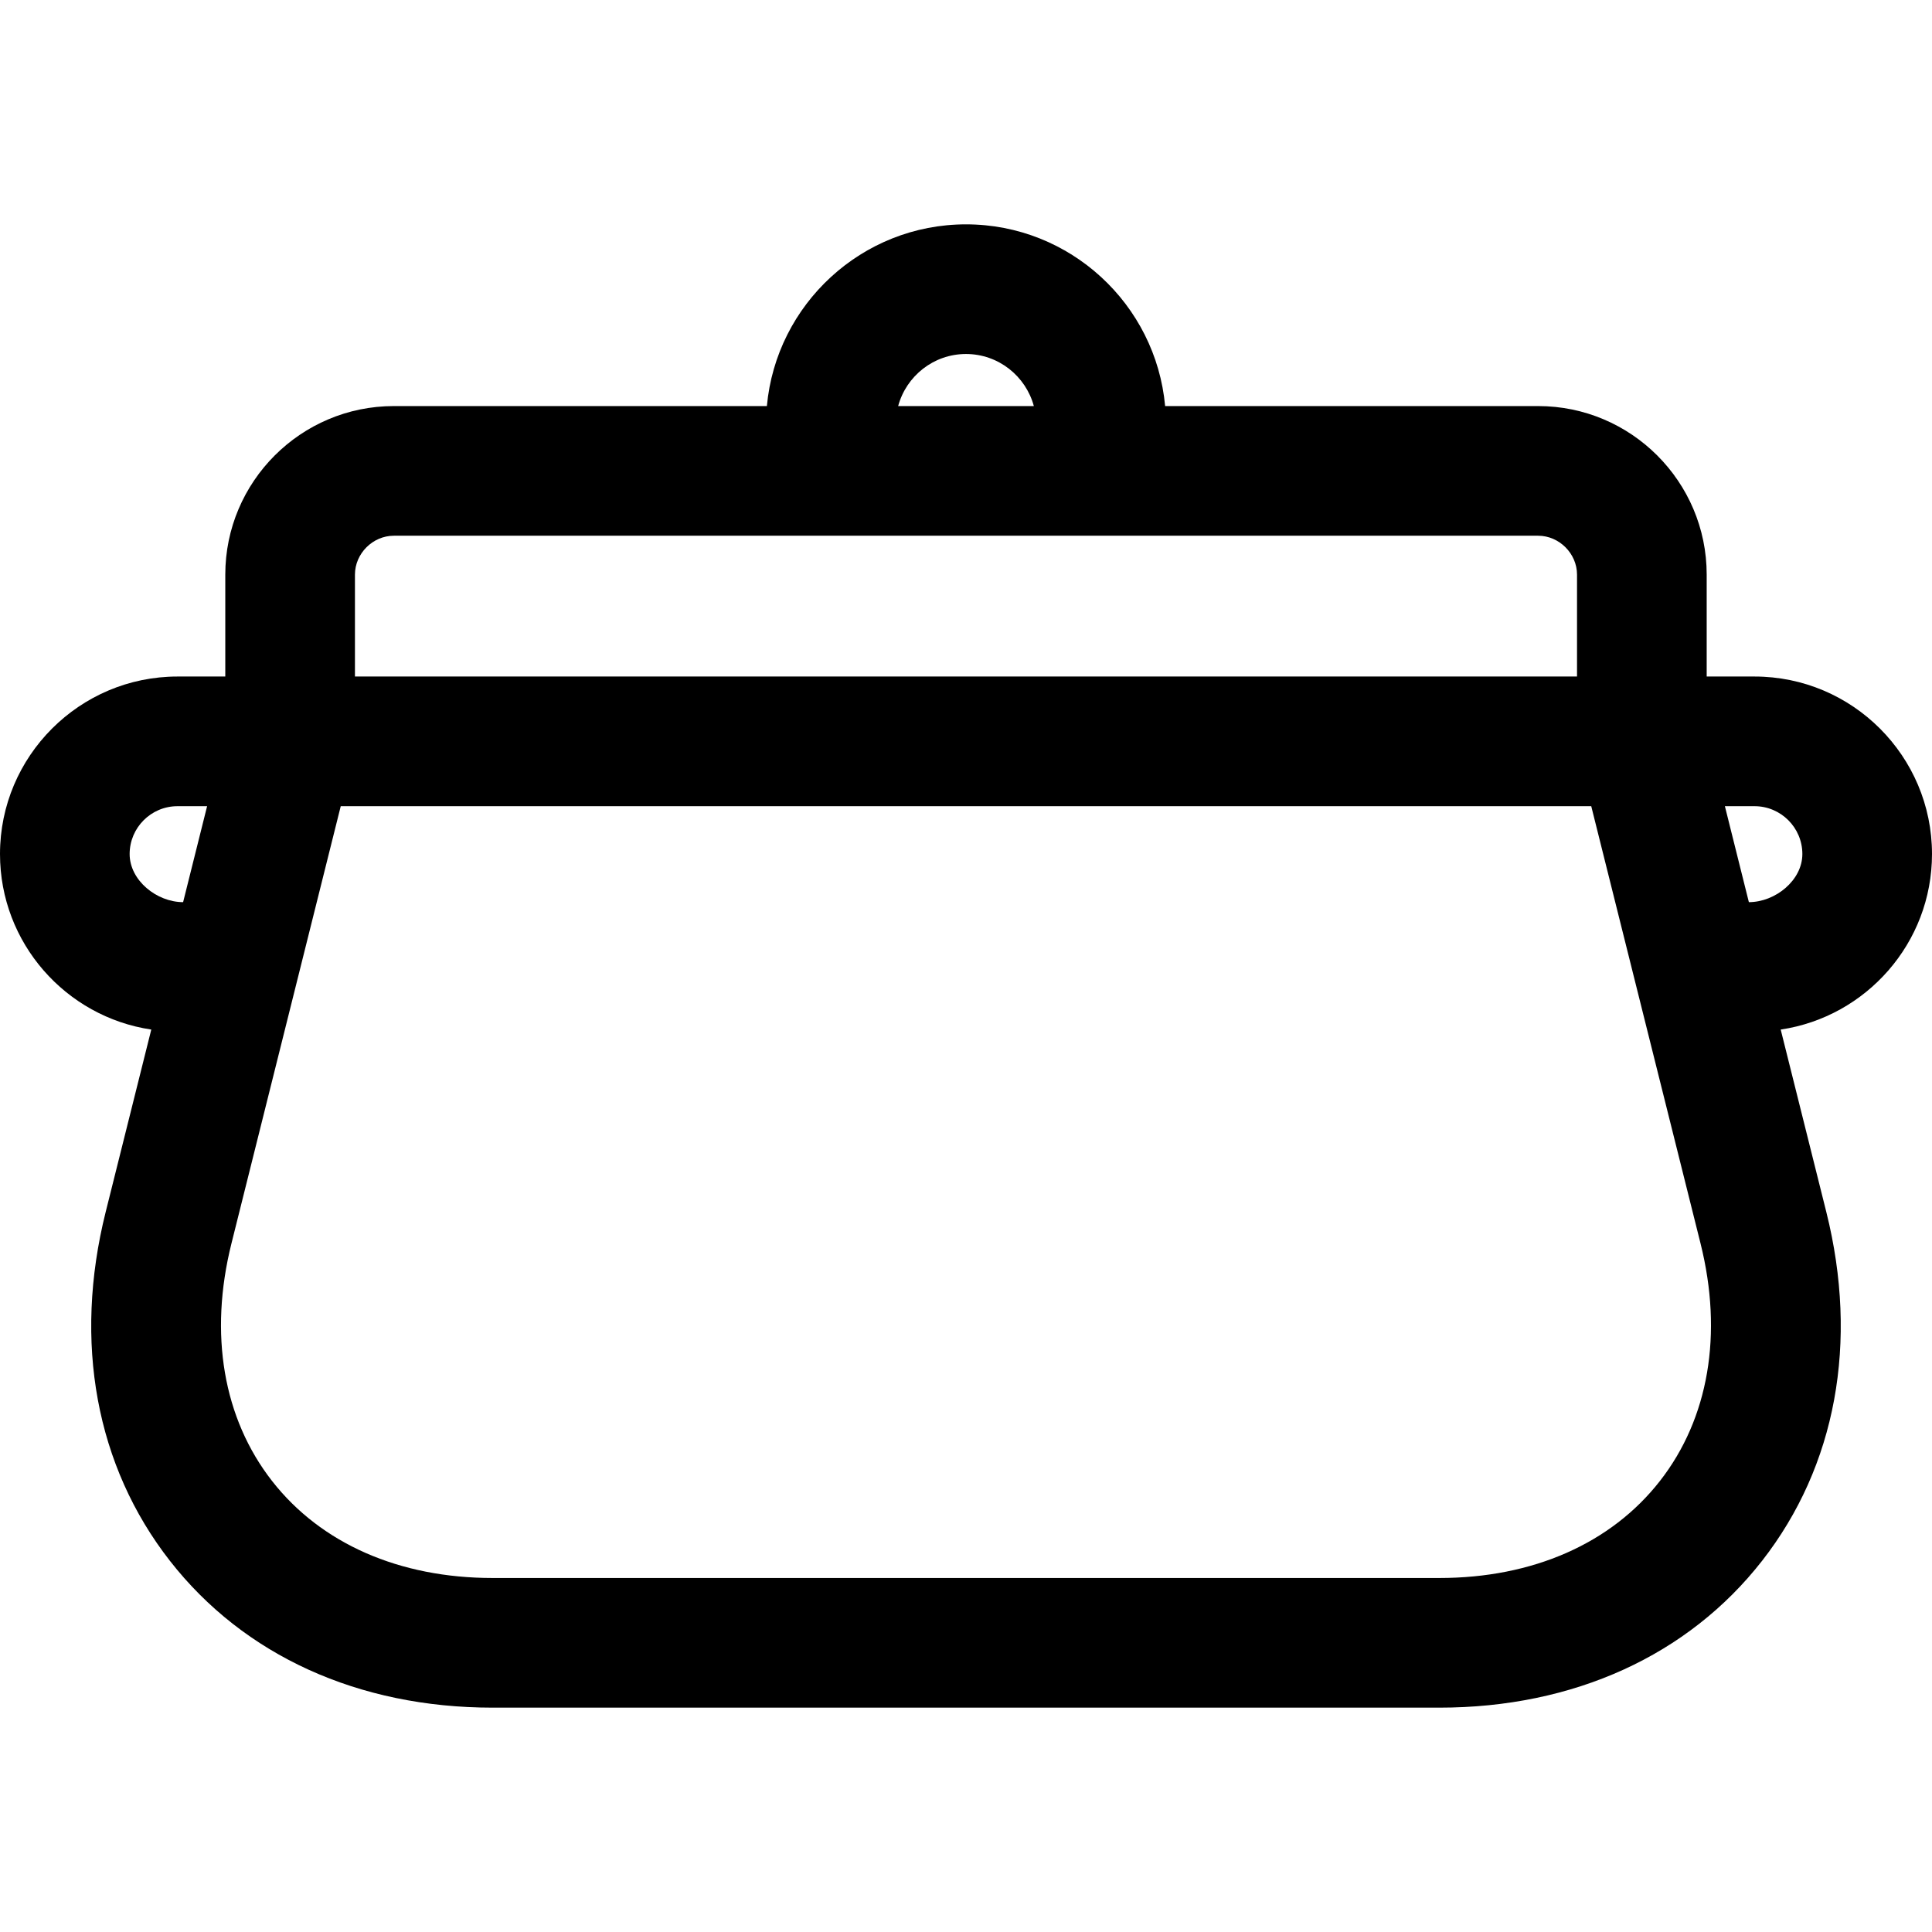 <?xml version="1.0" encoding="iso-8859-1"?>
<!-- Uploaded to: SVG Repo, www.svgrepo.com, Generator: SVG Repo Mixer Tools -->
<!DOCTYPE svg PUBLIC "-//W3C//DTD SVG 1.1//EN" "http://www.w3.org/Graphics/SVG/1.1/DTD/svg11.dtd">
<svg fill="#000000" height="800px" width="800px" version="1.1" id="Capa_1" xmlns="http://www.w3.org/2000/svg" xmlns:xlink="http://www.w3.org/1999/xlink" 
	 viewBox="0 0 296.998 296.998" xml:space="preserve">
<path d="M296.998,131.288c0-15.047-12.238-27.288-27.281-27.288h-7.355V88.334c0-14.288-11.623-25.911-25.91-25.911h-57.342
	c-1.426-15.64-14.607-27.935-30.611-27.935s-29.184,12.296-30.609,27.935H60.545c-14.289,0-25.912,11.623-25.912,25.911V104h-7.35
	C12.238,104,0,116.241,0,131.288c0,13.674,10.113,25.029,23.256,26.982l-7.012,28.048c-5.002,20.016-1.496,39.057,9.871,53.616
	c11.367,14.559,28.99,22.576,49.623,22.576h145.52c20.633,0,38.256-8.018,49.623-22.576c11.367-14.559,14.873-33.6,9.871-53.616
	l-7.012-28.048C286.883,156.319,296.998,144.964,296.998,131.288z M148.498,54.419c4.988,0,9.188,3.402,10.43,8.004h-20.859
	C139.311,57.821,143.51,54.419,148.498,54.419z M54.564,88.334c0-3.24,2.738-5.979,5.98-5.979h175.906
	c3.24,0,5.979,2.739,5.979,5.979V104H54.564V88.334z M28.15,138.683c-4.055,0-8.221-3.342-8.221-7.395
	c0-4.057,3.299-7.356,7.353-7.356h4.555L28.15,138.683z M255.172,227.667c-7.51,9.616-19.553,14.912-33.914,14.912H75.738
	c-14.361,0-26.404-5.296-33.914-14.911c-7.508-9.616-9.727-22.584-6.244-36.517l16.801-67.22h192.234l16.801,67.22
	C264.896,205.083,262.68,218.052,255.172,227.667z M268.846,138.683l-3.686-14.751h4.557c4.053,0,7.352,3.3,7.352,7.356
	C277.068,135.341,272.898,138.683,268.846,138.683z"/>
</svg>